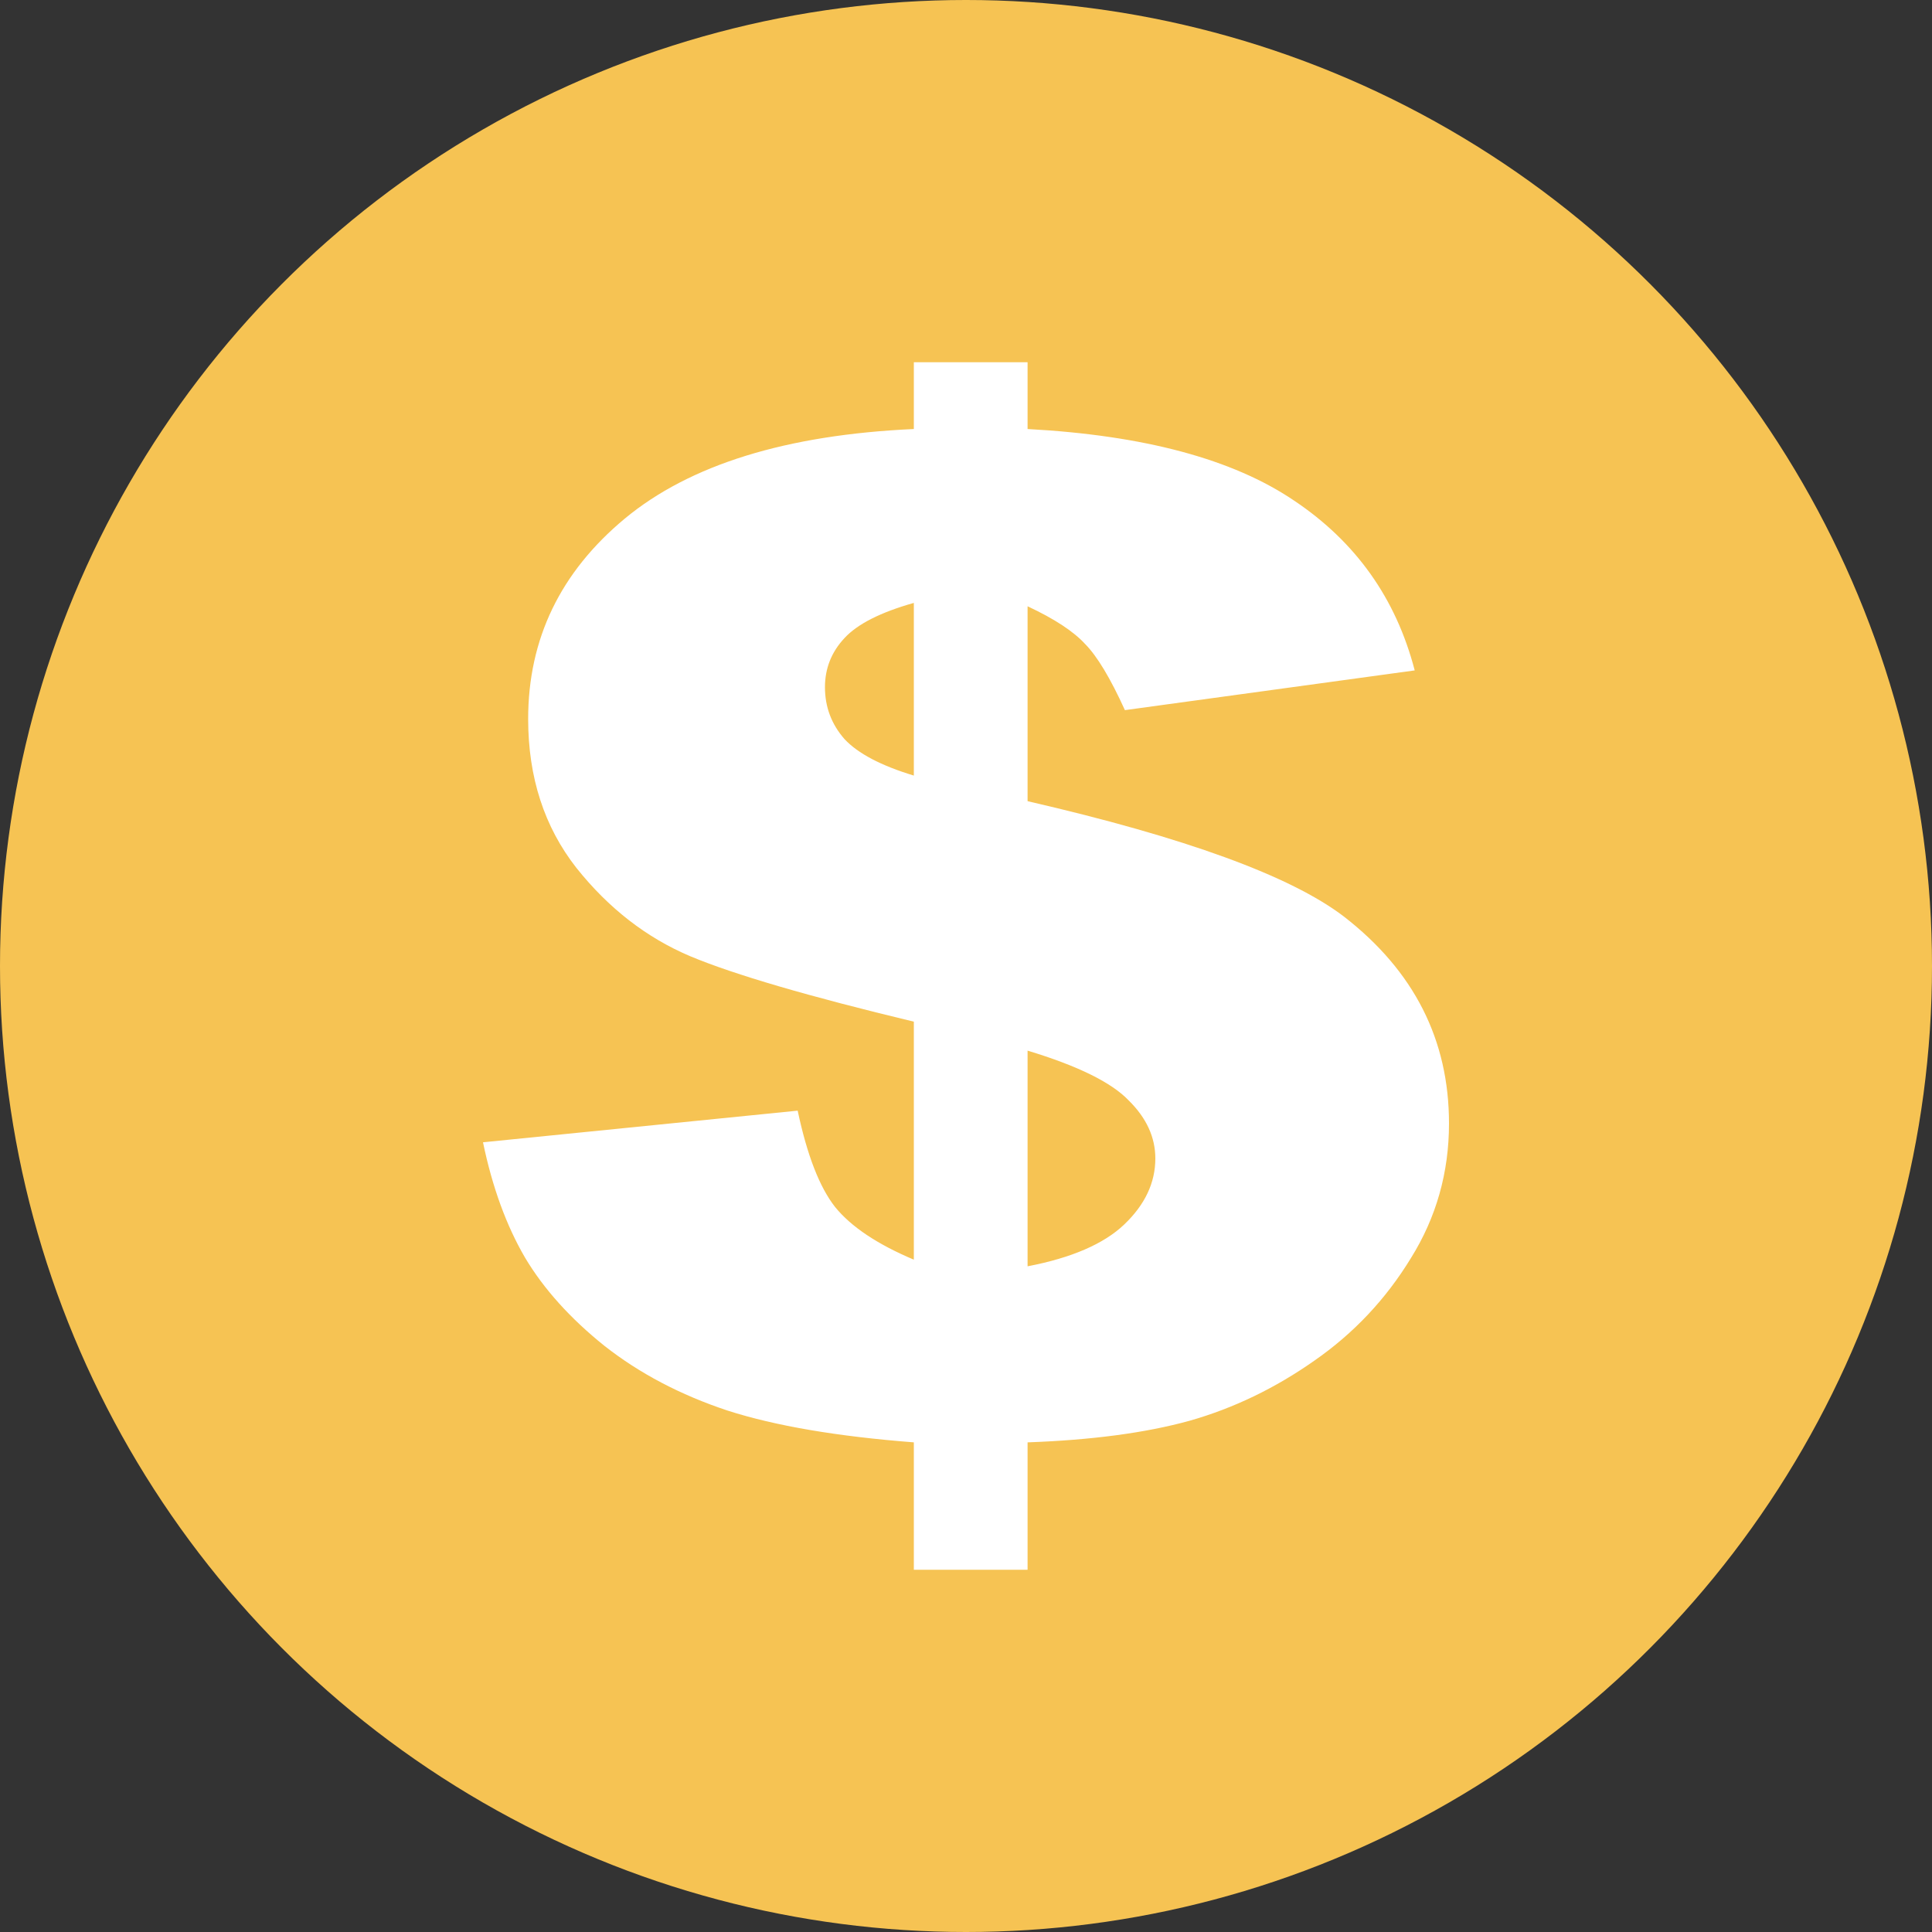 <svg width="16" height="16" viewBox="0 0 16 16" fill="none" xmlns="http://www.w3.org/2000/svg">
<rect x="0" y="0" width="16" height="16" fill="#333333" stroke="none"/>
<circle cx="8" cy="8" r="8" fill="#F6C353"/>
<path d="M11.716 5.552L9.316 5.881C9.196 5.617 9.086 5.434 8.987 5.334C8.892 5.23 8.733 5.125 8.51 5.021V6.635C9.817 6.936 10.69 7.255 11.129 7.59C11.71 8.04 12 8.611 12 9.304C12 9.709 11.895 10.082 11.684 10.42C11.477 10.759 11.211 11.042 10.884 11.269C10.561 11.496 10.217 11.662 9.852 11.766C9.486 11.867 9.039 11.926 8.51 11.945V13H7.568V11.945C6.935 11.896 6.422 11.809 6.026 11.682C5.634 11.552 5.295 11.373 5.006 11.146C4.723 10.919 4.503 10.675 4.348 10.415C4.194 10.151 4.077 9.832 4 9.46L6.606 9.198C6.684 9.566 6.787 9.832 6.916 9.996C7.049 10.16 7.267 10.305 7.568 10.432V8.461C6.699 8.252 6.082 8.072 5.716 7.919C5.355 7.766 5.041 7.523 4.774 7.188C4.508 6.849 4.374 6.438 4.374 5.954C4.374 5.291 4.641 4.738 5.174 4.295C5.712 3.849 6.51 3.601 7.568 3.553V3H8.51V3.553C9.473 3.605 10.209 3.802 10.716 4.145C11.228 4.487 11.561 4.956 11.716 5.552ZM7.568 4.993C7.292 5.071 7.101 5.168 6.994 5.284C6.886 5.399 6.832 5.535 6.832 5.691C6.832 5.855 6.886 5.998 6.994 6.121C7.105 6.24 7.297 6.341 7.568 6.423V4.993ZM8.51 10.487C8.875 10.417 9.142 10.301 9.31 10.141C9.482 9.977 9.568 9.795 9.568 9.594C9.568 9.419 9.495 9.259 9.348 9.114C9.206 8.965 8.927 8.827 8.51 8.701V10.487Z" fill="white"/>
</svg>
